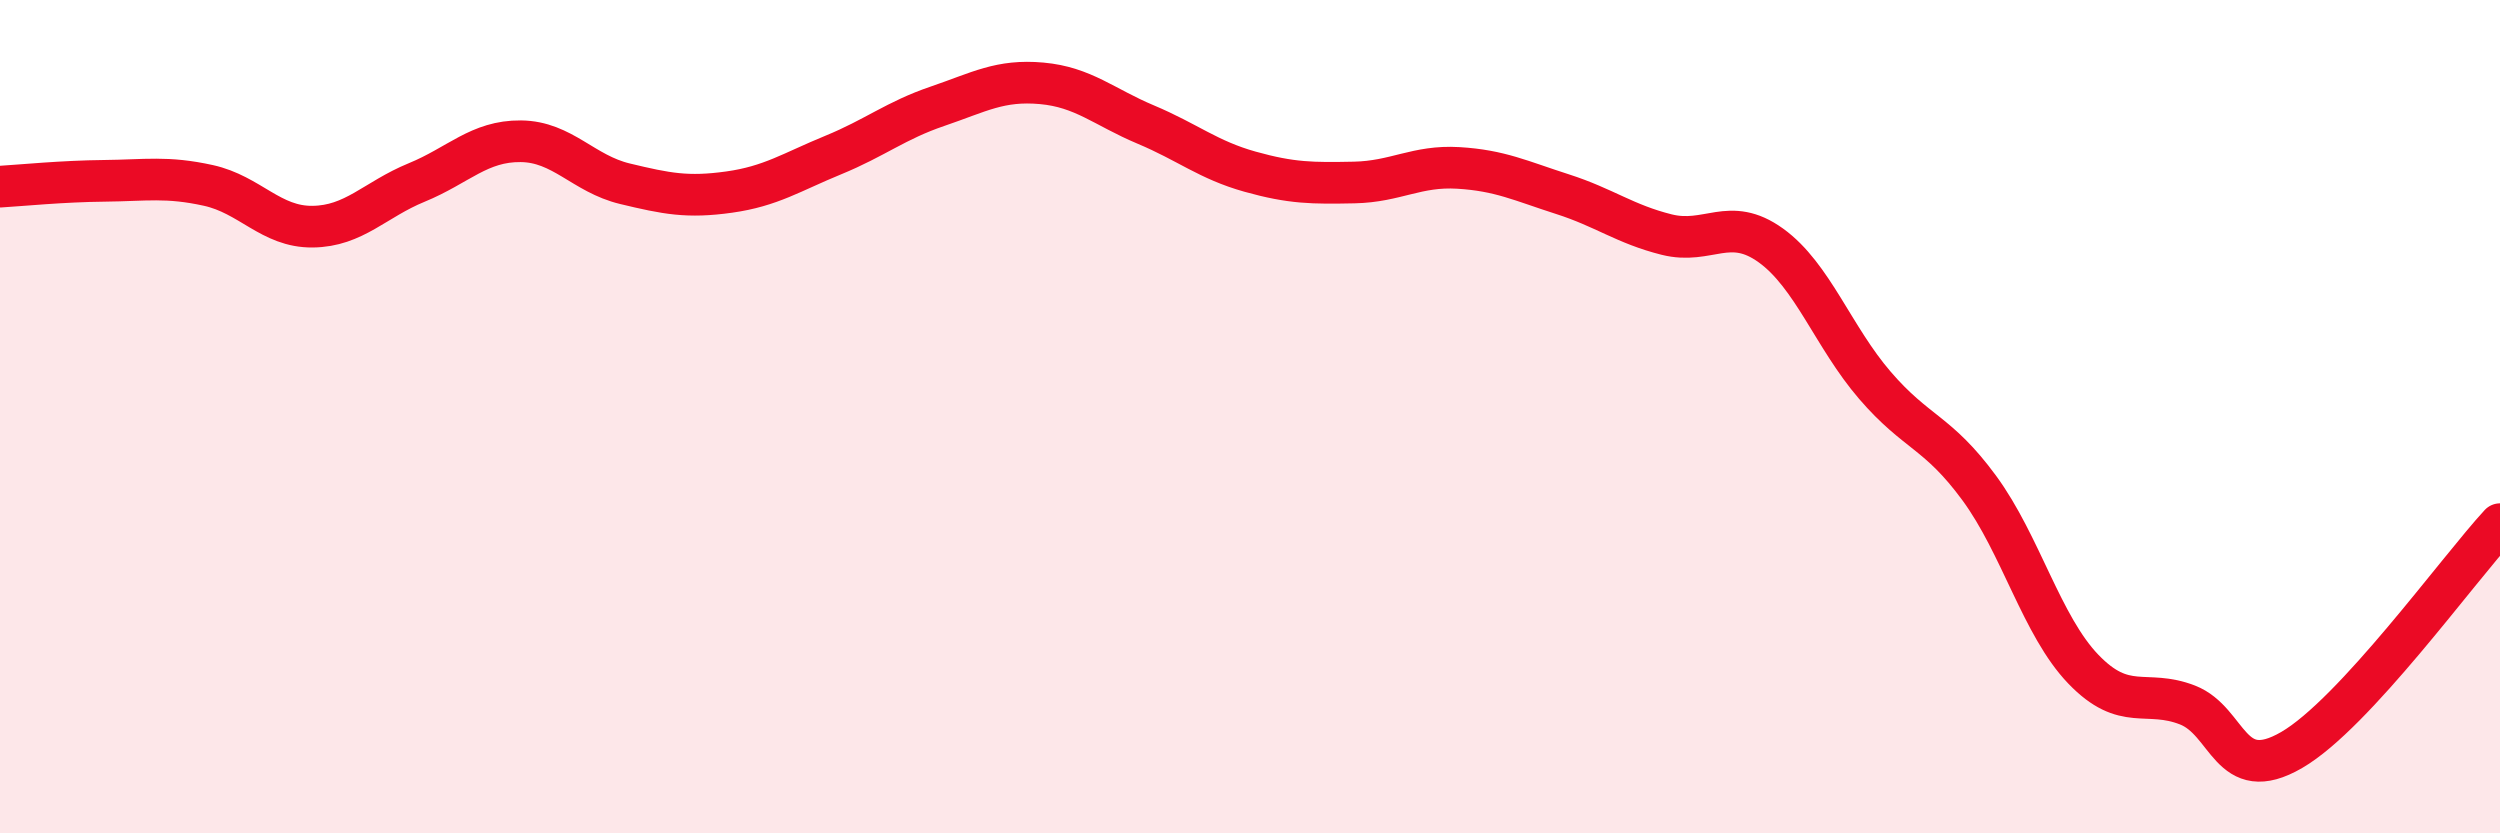 
    <svg width="60" height="20" viewBox="0 0 60 20" xmlns="http://www.w3.org/2000/svg">
      <path
        d="M 0,4.48 C 0.5,4.45 1.5,4.35 2.5,4.34 C 3.5,4.33 4,4.23 5,4.45 C 6,4.67 6.5,5.45 7.5,5.44 C 8.5,5.43 9,4.79 10,4.38 C 11,3.97 11.5,3.38 12.5,3.39 C 13.5,3.4 14,4.17 15,4.41 C 16,4.65 16.5,4.75 17.5,4.61 C 18.5,4.47 19,4.13 20,3.72 C 21,3.31 21.5,2.89 22.5,2.55 C 23.5,2.21 24,1.91 25,2 C 26,2.09 26.5,2.57 27.5,2.99 C 28.5,3.41 29,3.84 30,4.12 C 31,4.4 31.5,4.4 32.5,4.38 C 33.5,4.36 34,3.97 35,4.03 C 36,4.09 36.5,4.34 37.5,4.66 C 38.5,4.98 39,5.38 40,5.63 C 41,5.88 41.5,5.17 42.5,5.89 C 43.5,6.61 44,8.09 45,9.25 C 46,10.41 46.5,10.35 47.5,11.71 C 48.5,13.07 49,15.02 50,16.06 C 51,17.1 51.5,16.53 52.5,16.92 C 53.5,17.31 53.5,18.87 55,18 C 56.5,17.13 59,13.66 60,12.58L60 20L0 20Z"
        fill="#EB0A25"
        opacity="0.1"
        stroke-linecap="round"
        stroke-linejoin="round"
      />
      <path
        d="M 0,4.48 C 0.5,4.45 1.5,4.35 2.5,4.34 C 3.5,4.33 4,4.23 5,4.45 C 6,4.67 6.5,5.45 7.5,5.44 C 8.5,5.43 9,4.79 10,4.38 C 11,3.97 11.5,3.38 12.5,3.39 C 13.5,3.4 14,4.17 15,4.41 C 16,4.65 16.5,4.75 17.5,4.61 C 18.5,4.47 19,4.13 20,3.72 C 21,3.31 21.5,2.89 22.5,2.55 C 23.5,2.21 24,1.91 25,2 C 26,2.09 26.5,2.57 27.5,2.99 C 28.5,3.41 29,3.84 30,4.12 C 31,4.4 31.5,4.4 32.5,4.38 C 33.5,4.36 34,3.97 35,4.03 C 36,4.09 36.5,4.34 37.5,4.66 C 38.5,4.98 39,5.38 40,5.63 C 41,5.88 41.5,5.17 42.5,5.89 C 43.5,6.61 44,8.09 45,9.25 C 46,10.41 46.5,10.35 47.5,11.71 C 48.5,13.07 49,15.02 50,16.06 C 51,17.1 51.5,16.53 52.5,16.92 C 53.5,17.31 53.5,18.87 55,18 C 56.5,17.13 59,13.66 60,12.58"
        stroke="#EB0A25"
        stroke-width="1"
        fill="none"
        stroke-linecap="round"
        stroke-linejoin="round"
      />
    </svg>
  